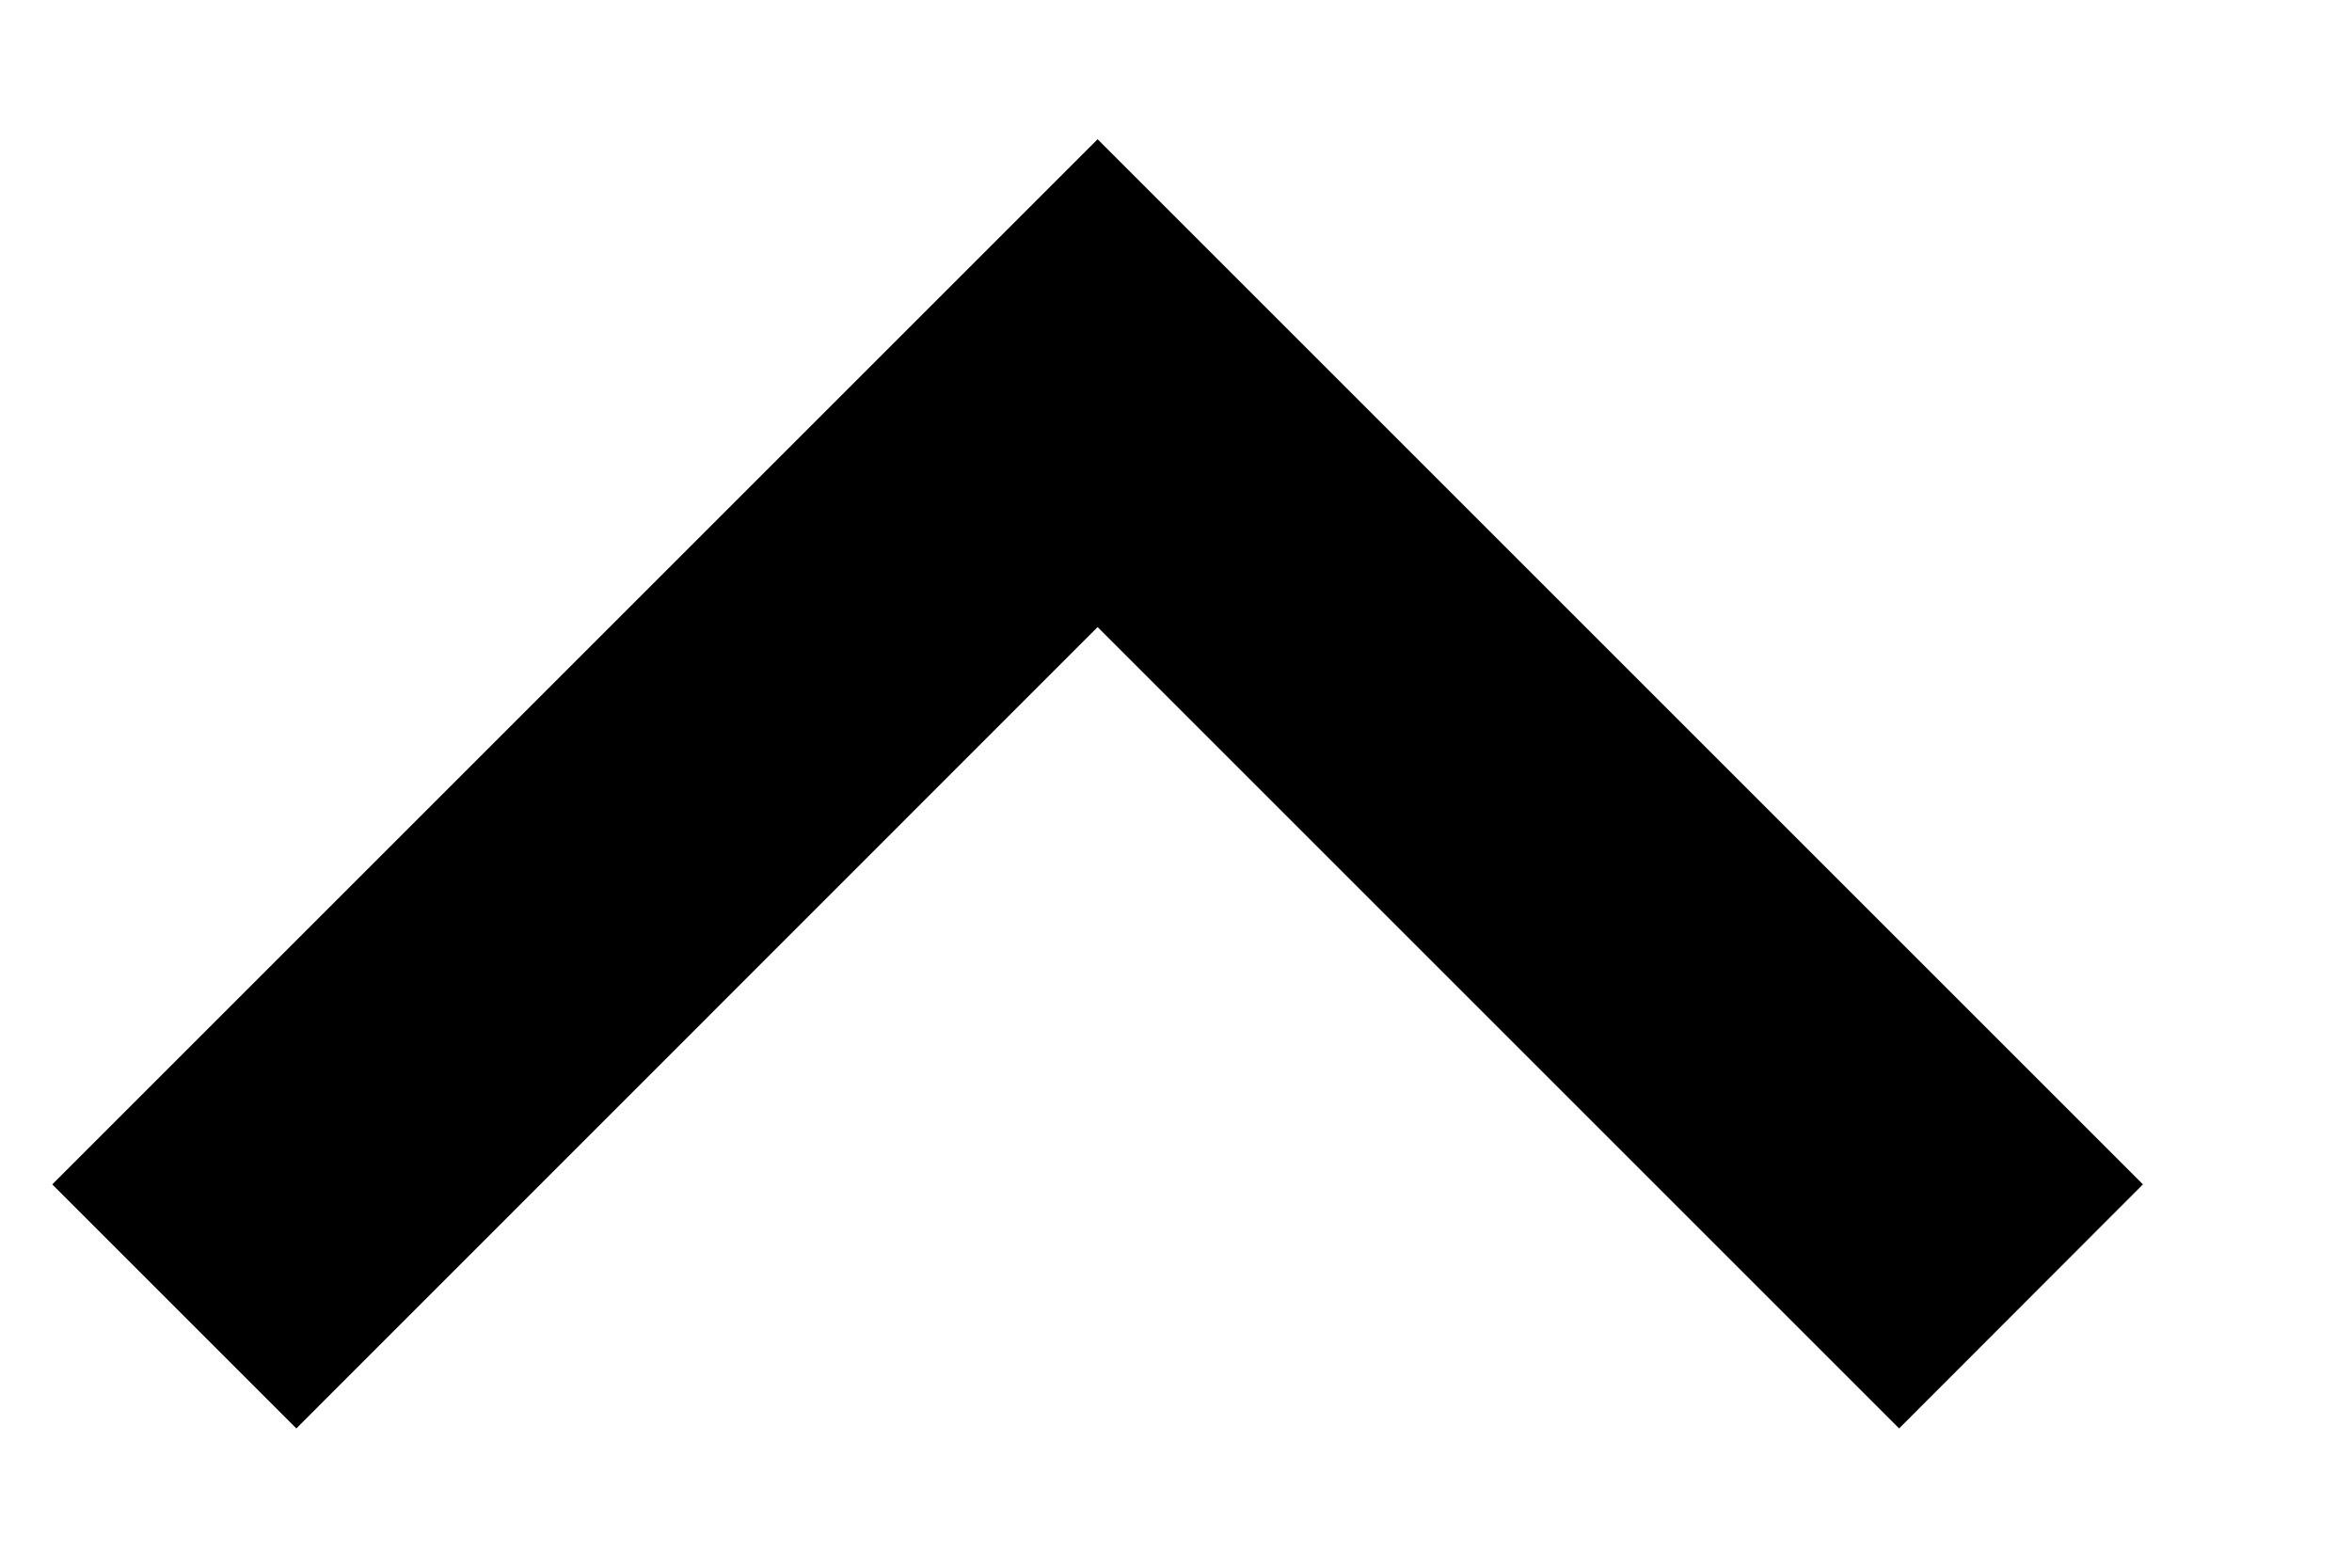 <svg width="9" height="6" viewBox="0 0 9 6" fill="none" xmlns="http://www.w3.org/2000/svg">
<path id="Vector" d="M4.2 2.4L1.134 5.467L0.2 4.533L4.2 0.533L8.2 4.533L7.267 5.467L4.2 2.4Z" fill="black"/>
</svg>
